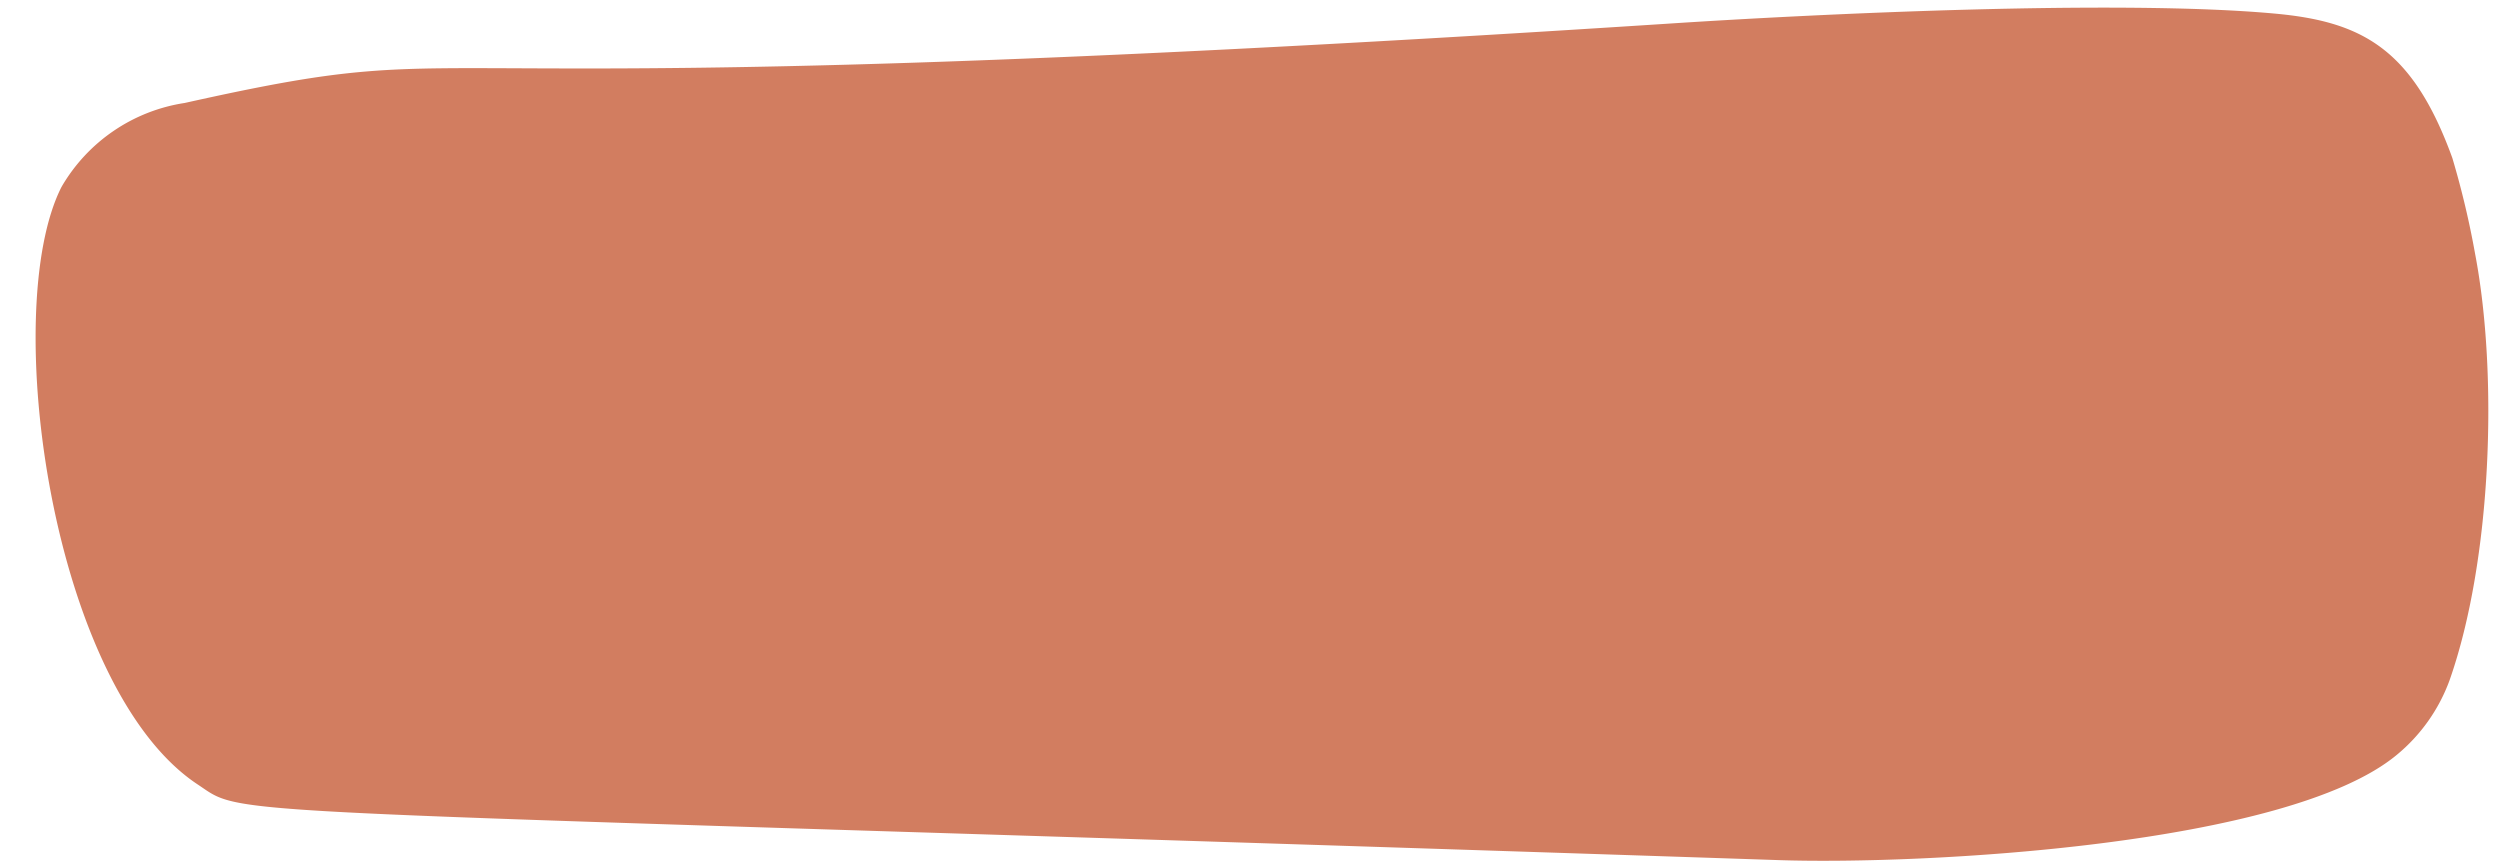 <?xml version="1.0" encoding="UTF-8" standalone="no"?><svg xmlns="http://www.w3.org/2000/svg" xmlns:xlink="http://www.w3.org/1999/xlink" fill="#000000" height="33.8" preserveAspectRatio="xMidYMid meet" version="1" viewBox="-1.4 -0.3 97.6 33.8" width="97.6" zoomAndPan="magnify"><g data-name="Layer 2"><g data-name="Layer 1"><g id="change1_1"><path d="M94.34,5.87C92.79,1.59,90.8.54,87.4.23c-6-.55-17.72,0-23.77.4C10.64,4.07,18.91.8,5.81,3.72A6.73,6.73,0,0,0,1,7C-1.44,11.81.62,26.59,6.34,30.34c2,1.33-.53.86,61.74,2.94,5.53.18,19.8-.55,24.09-4.11a6.79,6.79,0,0,0,2.06-2.91c1.65-4.69,1.9-11.92,1-16.64A34.26,34.26,0,0,0,94.34,5.87Z" fill="#d27d60"/></g></g></g></svg>